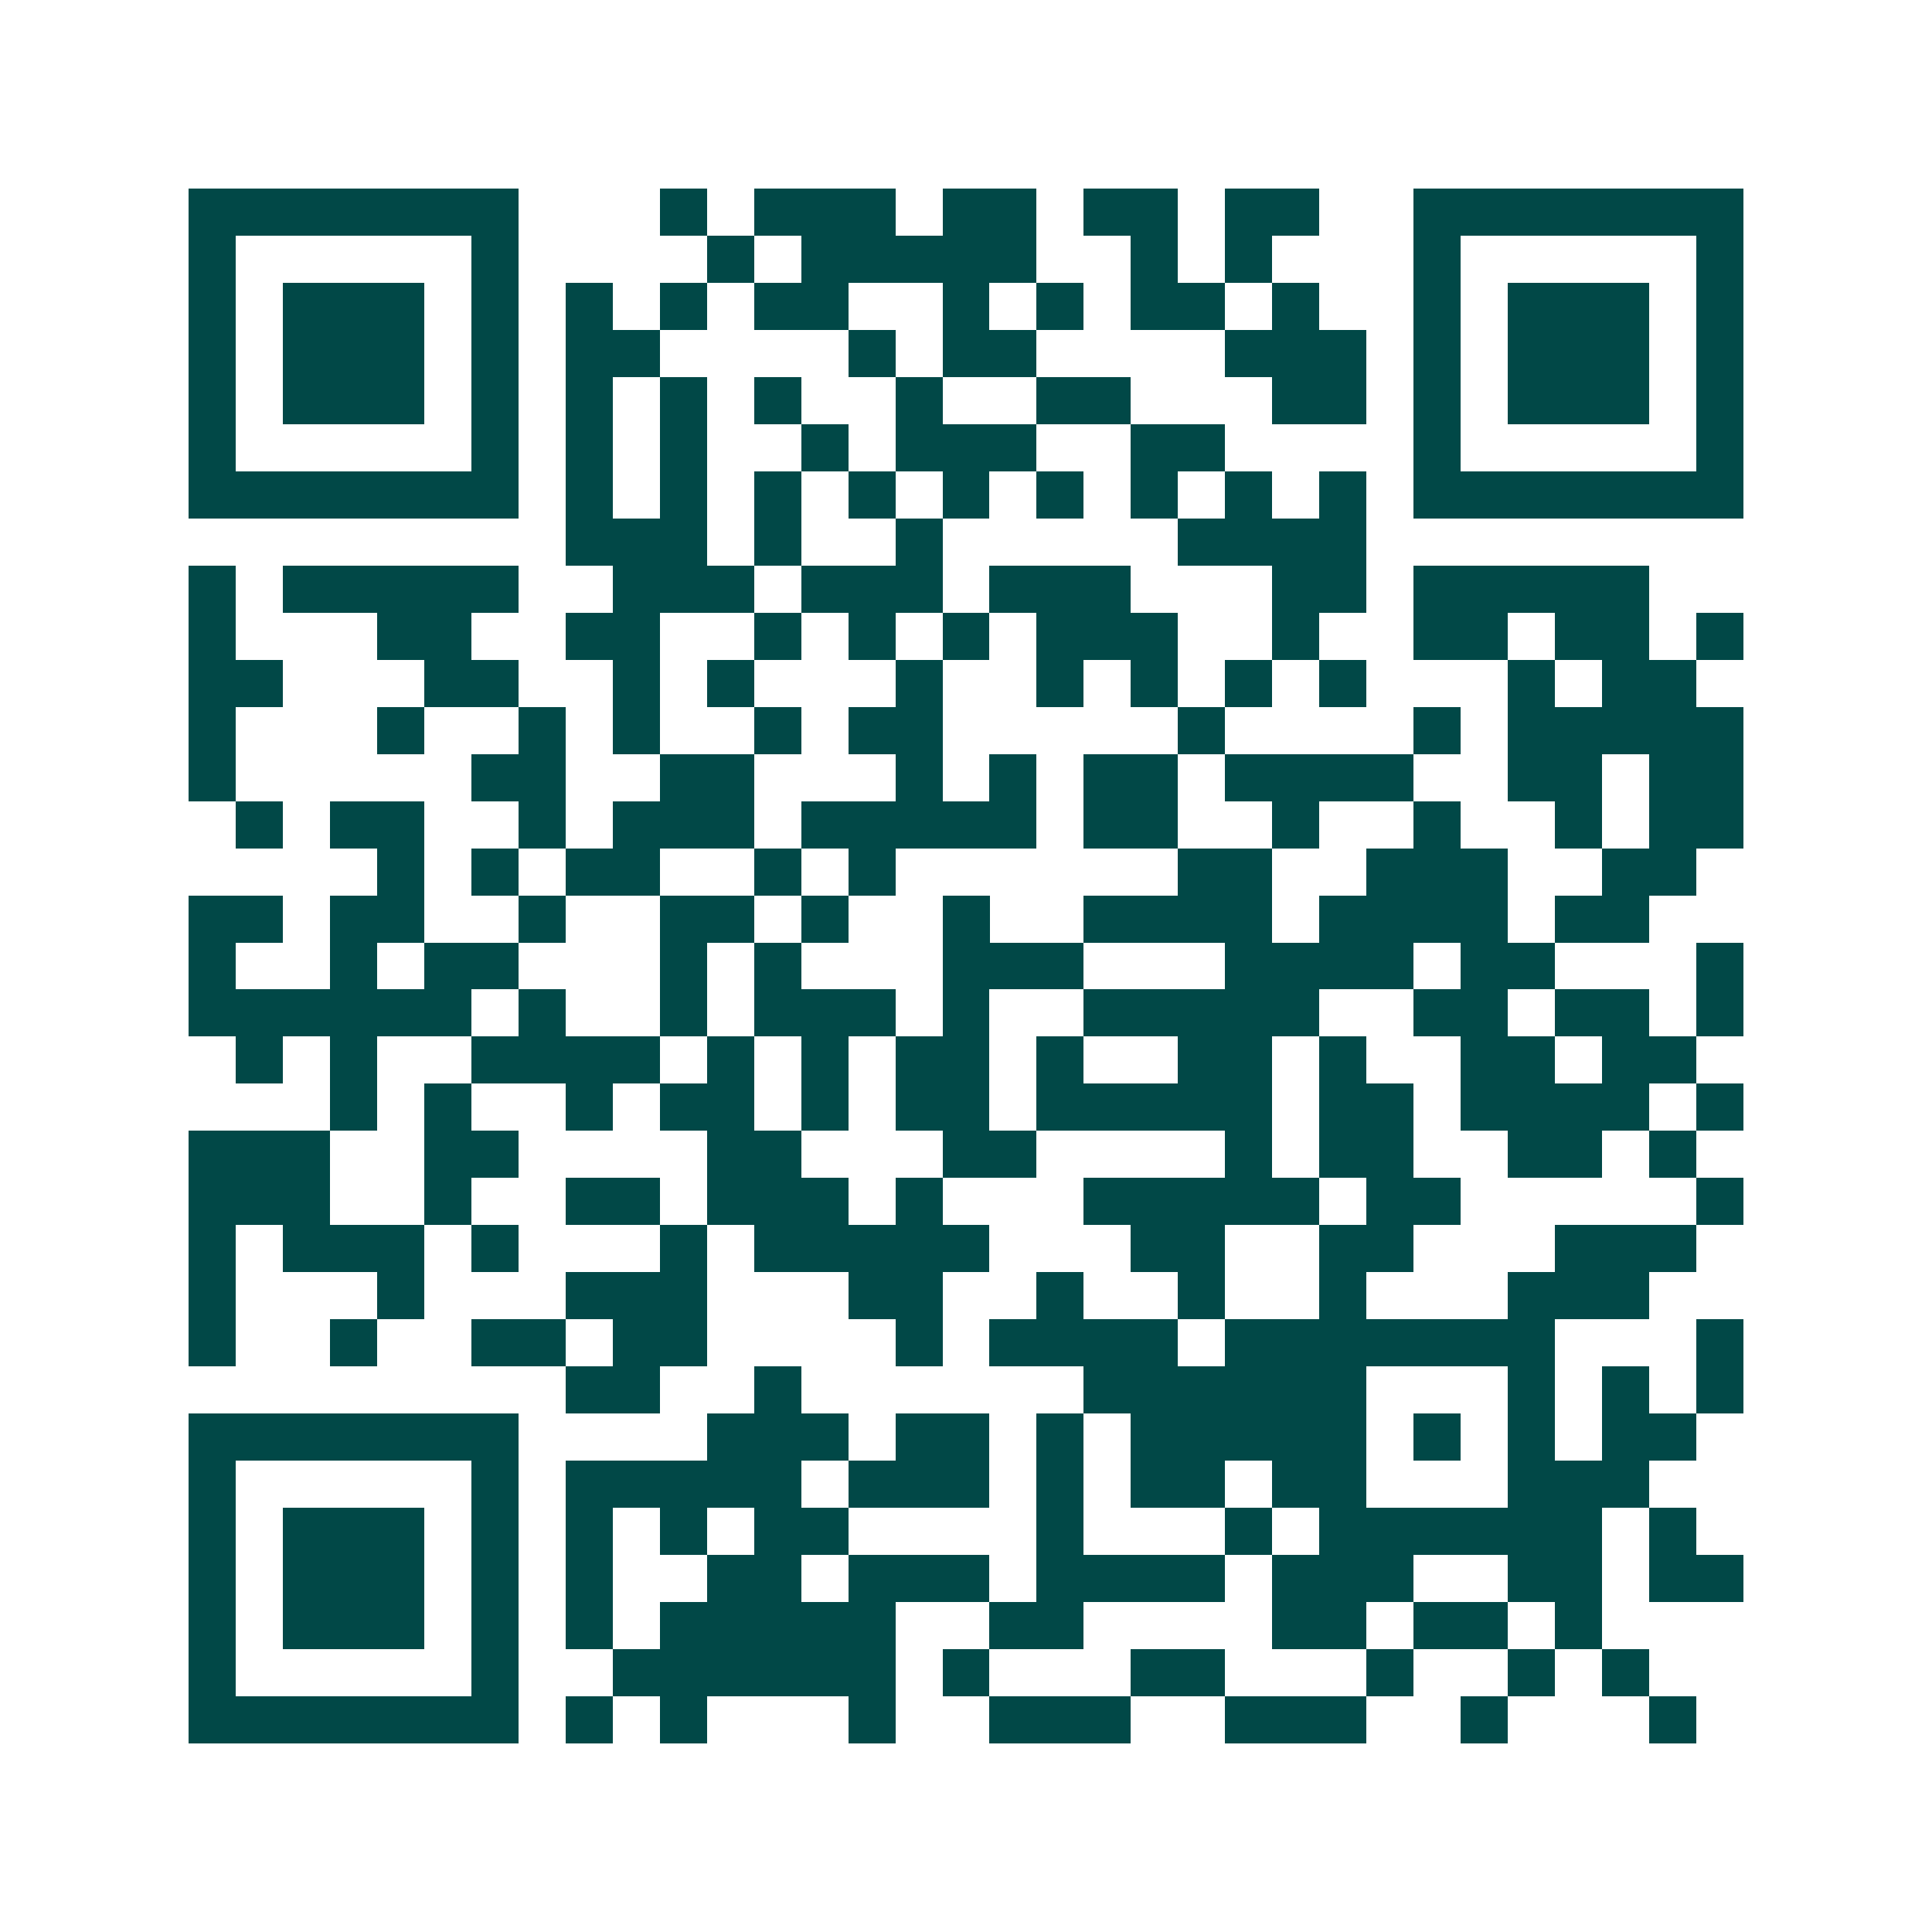<svg xmlns="http://www.w3.org/2000/svg" width="200" height="200" viewBox="0 0 41 41" shape-rendering="crispEdges"><path fill="#ffffff" d="M0 0h41v41H0z"/><path stroke="#014847" d="M4 4.5h7m3 0h1m1 0h3m1 0h2m1 0h2m1 0h2m2 0h7M4 5.5h1m5 0h1m4 0h1m1 0h5m2 0h1m1 0h1m3 0h1m5 0h1M4 6.5h1m1 0h3m1 0h1m1 0h1m1 0h1m1 0h2m2 0h1m1 0h1m1 0h2m1 0h1m2 0h1m1 0h3m1 0h1M4 7.5h1m1 0h3m1 0h1m1 0h2m4 0h1m1 0h2m4 0h3m1 0h1m1 0h3m1 0h1M4 8.5h1m1 0h3m1 0h1m1 0h1m1 0h1m1 0h1m2 0h1m2 0h2m3 0h2m1 0h1m1 0h3m1 0h1M4 9.5h1m5 0h1m1 0h1m1 0h1m2 0h1m1 0h3m2 0h2m4 0h1m5 0h1M4 10.5h7m1 0h1m1 0h1m1 0h1m1 0h1m1 0h1m1 0h1m1 0h1m1 0h1m1 0h1m1 0h7M12 11.5h3m1 0h1m2 0h1m5 0h4M4 12.5h1m1 0h5m2 0h3m1 0h3m1 0h3m3 0h2m1 0h5M4 13.5h1m3 0h2m2 0h2m2 0h1m1 0h1m1 0h1m1 0h3m2 0h1m2 0h2m1 0h2m1 0h1M4 14.5h2m3 0h2m2 0h1m1 0h1m3 0h1m2 0h1m1 0h1m1 0h1m1 0h1m3 0h1m1 0h2M4 15.5h1m3 0h1m2 0h1m1 0h1m2 0h1m1 0h2m5 0h1m4 0h1m1 0h5M4 16.5h1m5 0h2m2 0h2m3 0h1m1 0h1m1 0h2m1 0h4m2 0h2m1 0h2M5 17.5h1m1 0h2m2 0h1m1 0h3m1 0h5m1 0h2m2 0h1m2 0h1m2 0h1m1 0h2M8 18.5h1m1 0h1m1 0h2m2 0h1m1 0h1m6 0h2m2 0h3m2 0h2M4 19.5h2m1 0h2m2 0h1m2 0h2m1 0h1m2 0h1m2 0h4m1 0h4m1 0h2M4 20.5h1m2 0h1m1 0h2m3 0h1m1 0h1m3 0h3m3 0h4m1 0h2m3 0h1M4 21.5h6m1 0h1m2 0h1m1 0h3m1 0h1m2 0h5m2 0h2m1 0h2m1 0h1M5 22.5h1m1 0h1m2 0h4m1 0h1m1 0h1m1 0h2m1 0h1m2 0h2m1 0h1m2 0h2m1 0h2M7 23.5h1m1 0h1m2 0h1m1 0h2m1 0h1m1 0h2m1 0h5m1 0h2m1 0h4m1 0h1M4 24.5h3m2 0h2m4 0h2m3 0h2m4 0h1m1 0h2m2 0h2m1 0h1M4 25.5h3m2 0h1m2 0h2m1 0h3m1 0h1m3 0h5m1 0h2m5 0h1M4 26.5h1m1 0h3m1 0h1m3 0h1m1 0h5m3 0h2m2 0h2m3 0h3M4 27.5h1m3 0h1m3 0h3m3 0h2m2 0h1m2 0h1m2 0h1m3 0h3M4 28.5h1m2 0h1m2 0h2m1 0h2m4 0h1m1 0h4m1 0h7m3 0h1M12 29.5h2m2 0h1m6 0h6m3 0h1m1 0h1m1 0h1M4 30.5h7m4 0h3m1 0h2m1 0h1m1 0h5m1 0h1m1 0h1m1 0h2M4 31.5h1m5 0h1m1 0h5m1 0h3m1 0h1m1 0h2m1 0h2m3 0h3M4 32.5h1m1 0h3m1 0h1m1 0h1m1 0h1m1 0h2m4 0h1m3 0h1m1 0h6m1 0h1M4 33.5h1m1 0h3m1 0h1m1 0h1m2 0h2m1 0h3m1 0h4m1 0h3m2 0h2m1 0h2M4 34.5h1m1 0h3m1 0h1m1 0h1m1 0h5m2 0h2m4 0h2m1 0h2m1 0h1M4 35.5h1m5 0h1m2 0h6m1 0h1m3 0h2m3 0h1m2 0h1m1 0h1M4 36.5h7m1 0h1m1 0h1m3 0h1m2 0h3m2 0h3m2 0h1m3 0h1"/></svg>
